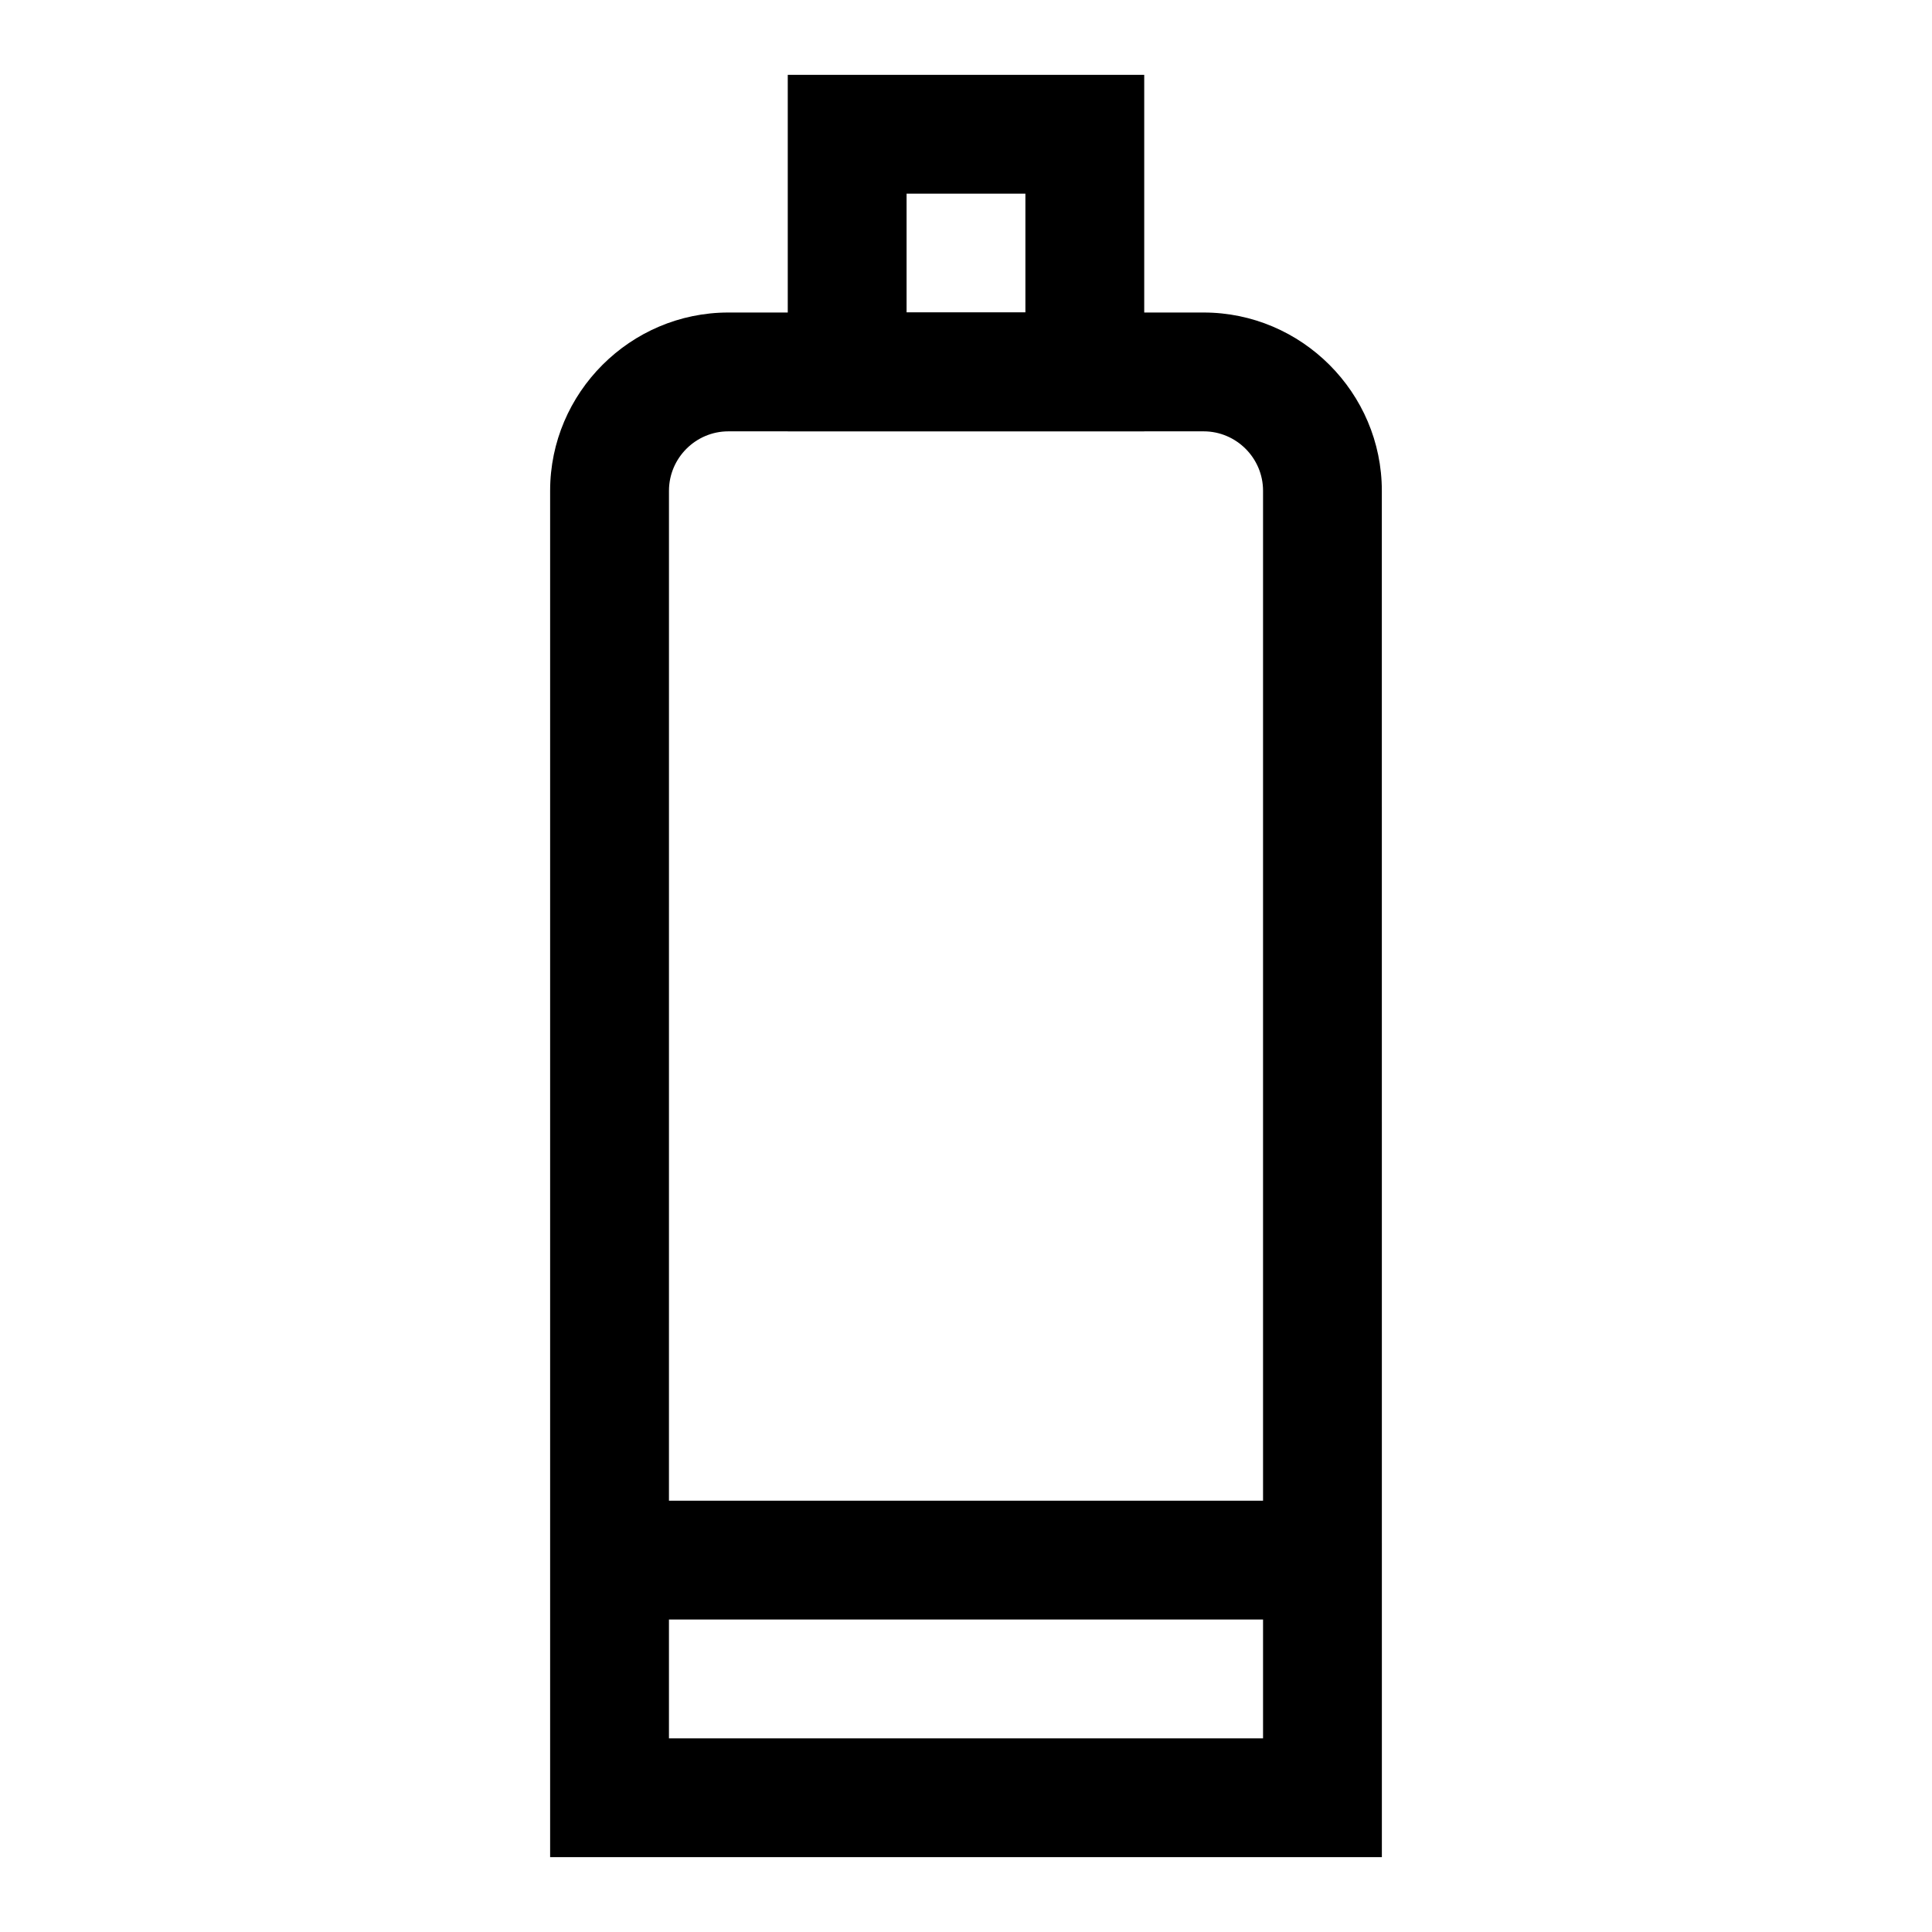 <?xml version="1.0" encoding="UTF-8"?>
<!-- Uploaded to: SVG Repo, www.svgrepo.com, Generator: SVG Repo Mixer Tools -->
<svg fill="#000000" width="800px" height="800px" version="1.1" viewBox="144 144 512 512" xmlns="http://www.w3.org/2000/svg">
 <g>
  <path d="m510.21 636.16h-220.42v-362.11c0-25.977 21.254-47.23 47.23-47.23h125.95c25.977 0 47.23 21.254 47.23 47.23zm-188.93-31.488h157.44v-330.62c0-8.66-7.086-15.742-15.742-15.742h-125.95c-8.66 0-15.742 7.086-15.742 15.742z"/>
  <path d="m447.23 258.3h-94.465v-94.465h94.465zm-62.977-31.488h31.488v-31.488h-31.488z"/>
  <path d="m305.54 541.7h188.93v31.488h-188.93z"/>
 </g>
</svg>